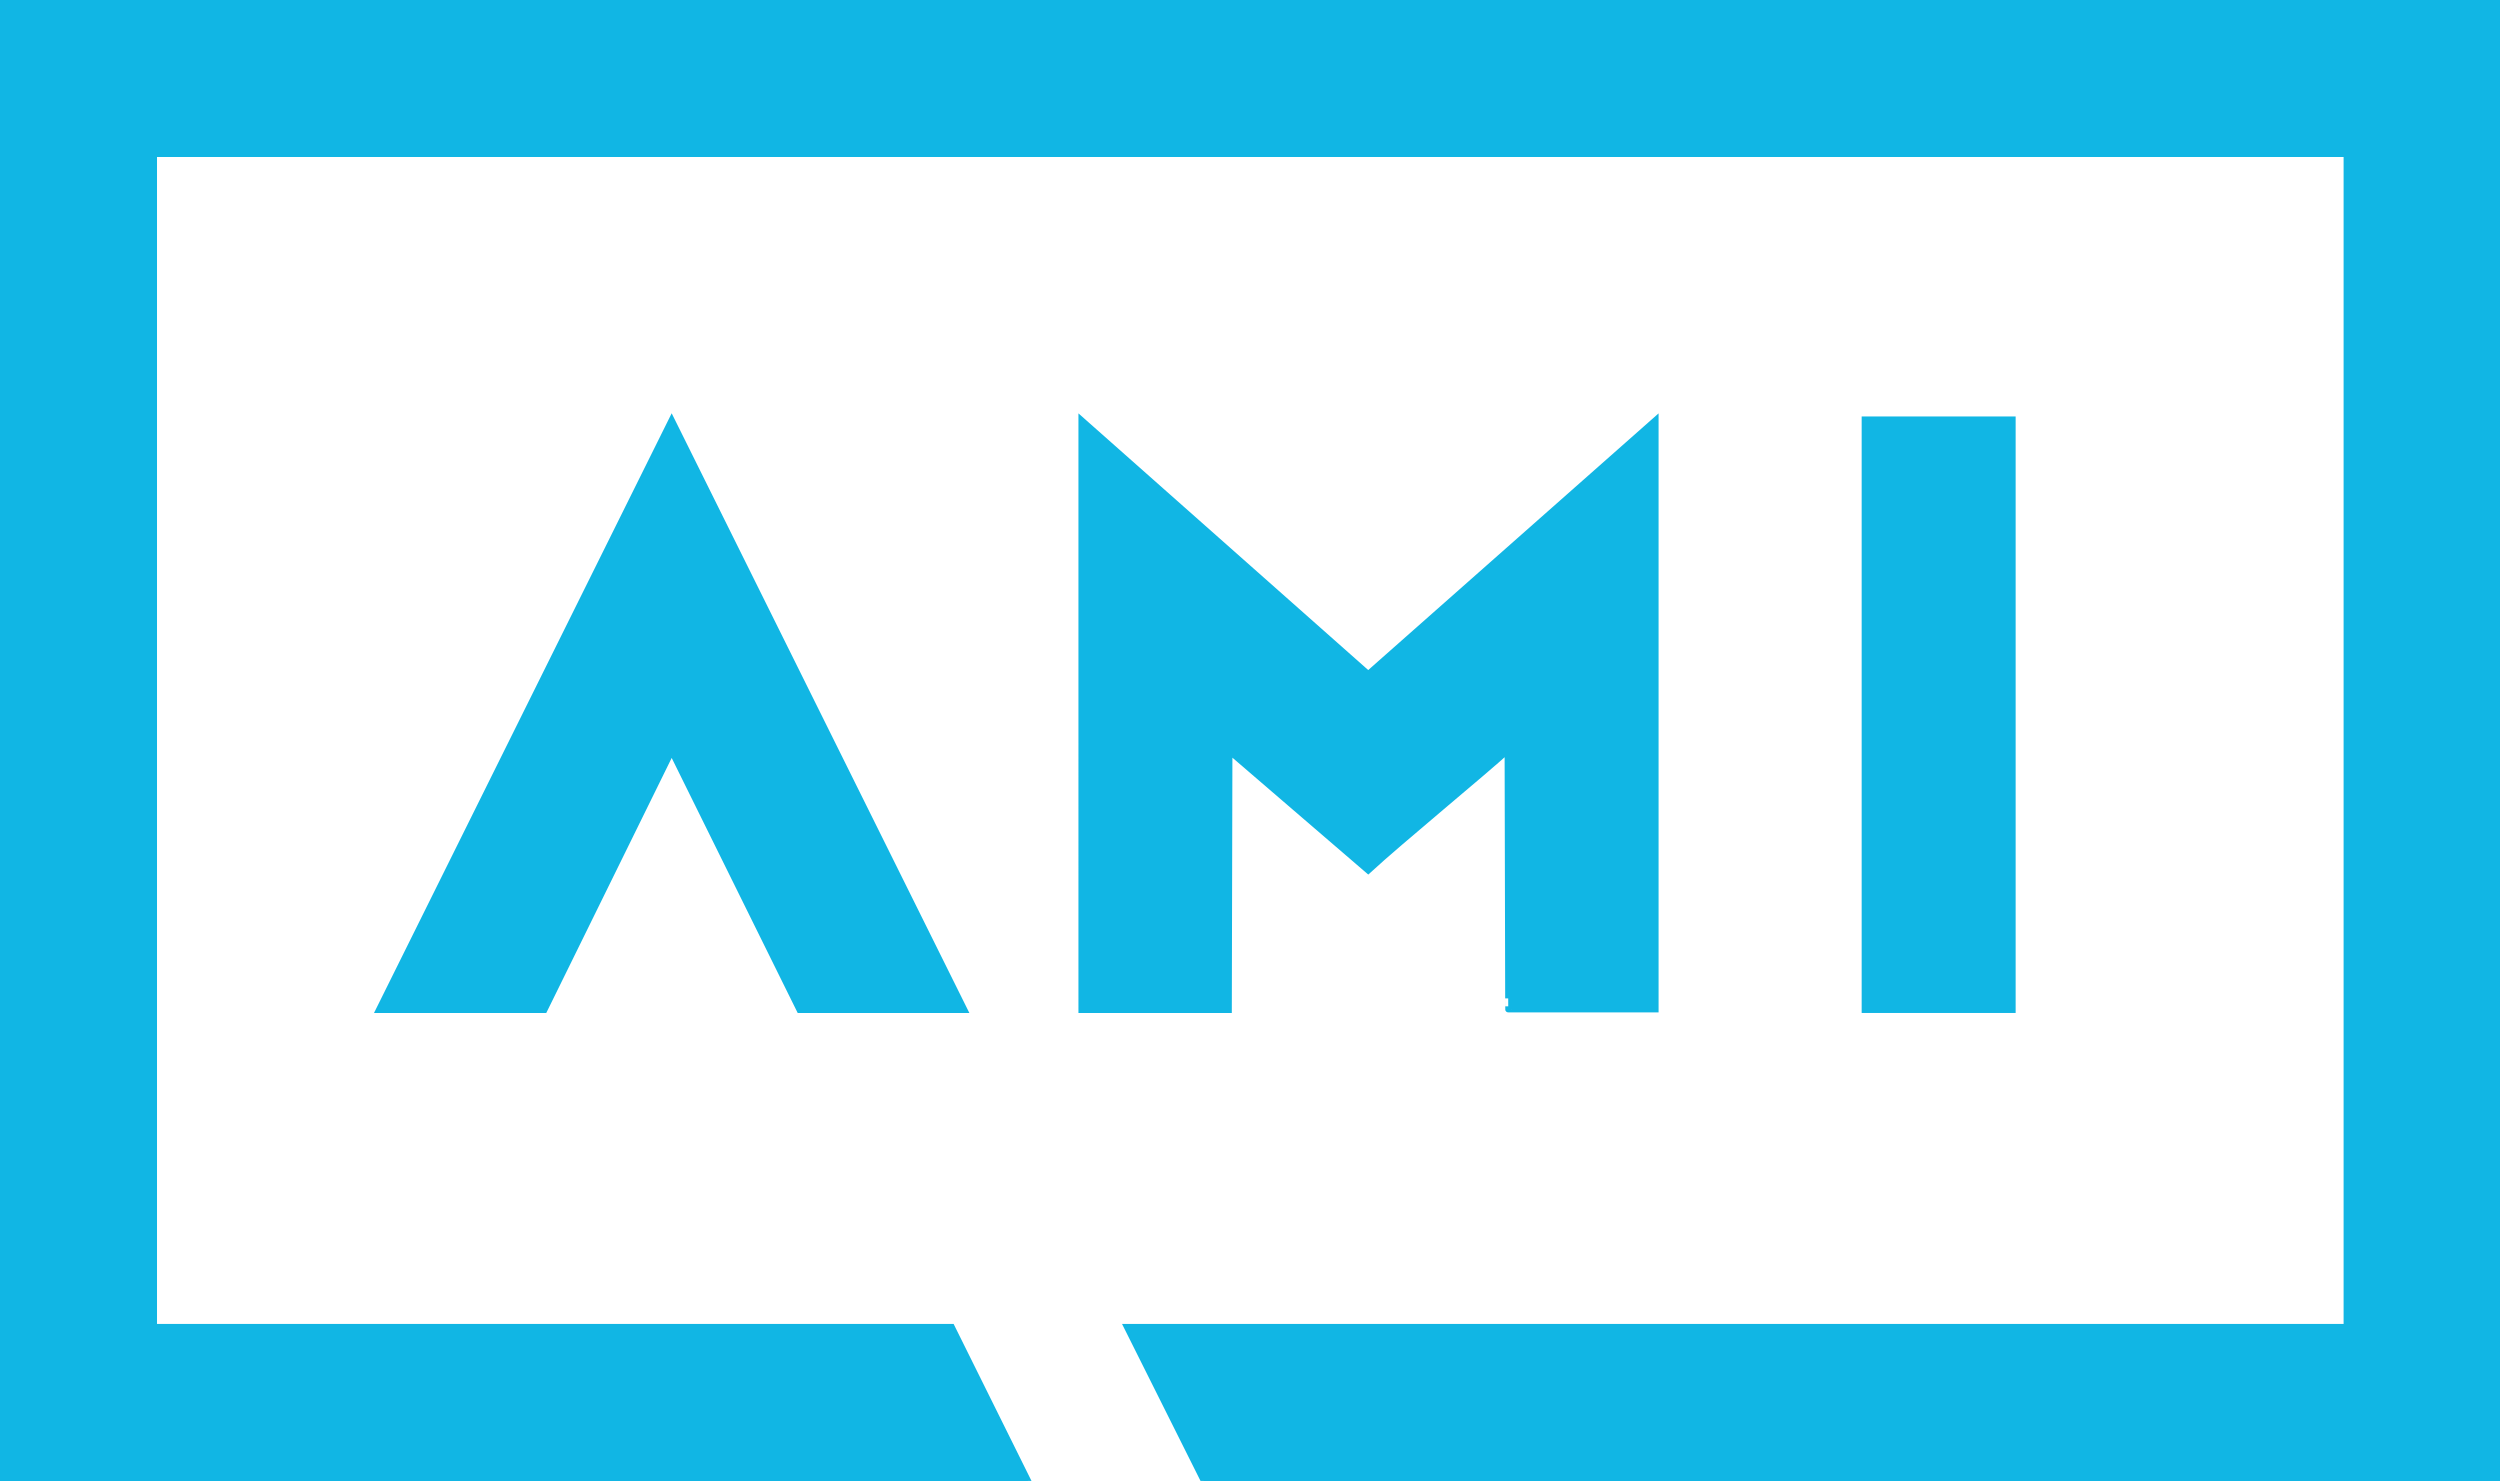 <svg xmlns="http://www.w3.org/2000/svg" xmlns:xlink="http://www.w3.org/1999/xlink" class="ami-logo" x="0px" y="0px" viewBox="0 0 412.4 244.3" style="enable-background:new 0 0 412.4 244.3;"><g stroke="#11b6e4" stroke-width="1" fill="#11b6e4" fill-rule="nonzero"><path d="M202.8,123.9l-0.1,42.7h-24.3V69.3l47.3,41.9l47.4-41.9v97.2h-24.3c0,0.1-0.1-42.7-0.1-42.7   c-3.8,3.5-17.8,15-23,19.8L202.8,123.9z"></path><path d="M307.6,166.6V69.2H332v97.4H307.6z"></path><polygon points="110.8,123.9 131.9,166.6 159.1,166.6 110.8,69.3 62.5,166.6 89.8,166.6"></polygon><polygon points="0,0 0,244.3 169.6,244.3 157,218.9 25.4,218.9 25.4,25.4 387.1,25.4 387.1,218.9 185.9,218.9   198.6,244.3 412.4,244.3 412.4,0"></polygon></g></svg>